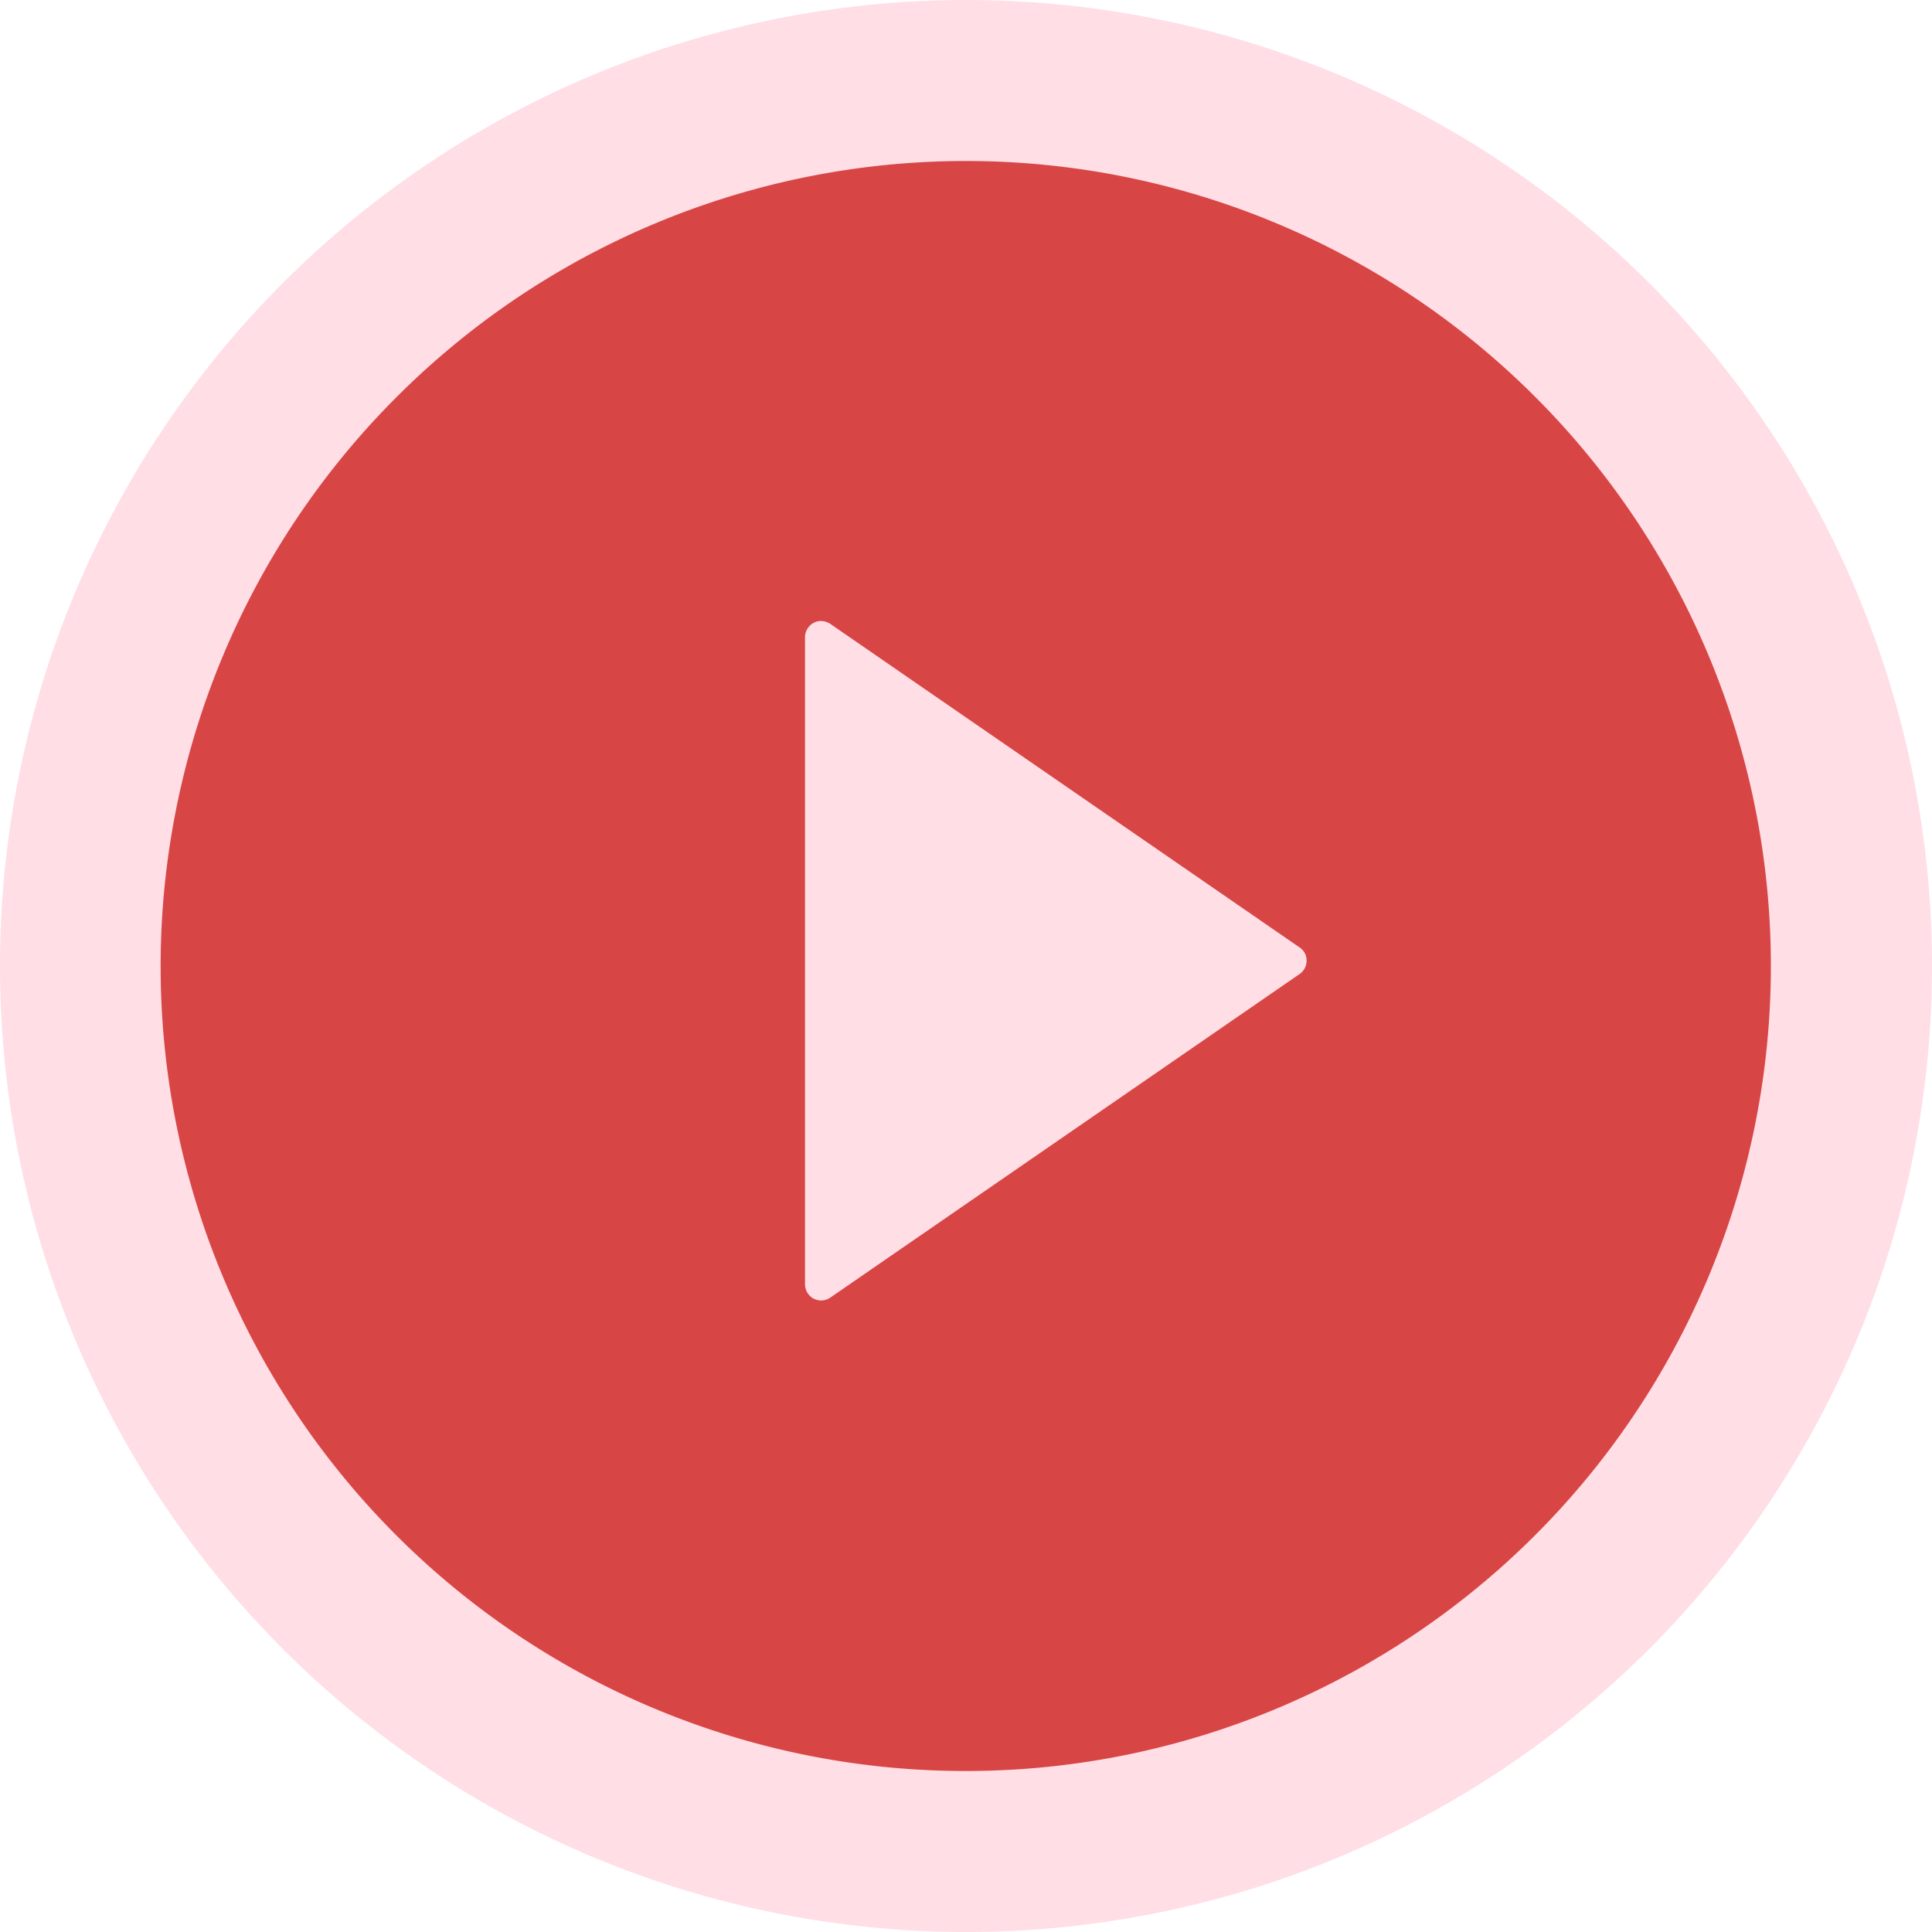 <svg xmlns="http://www.w3.org/2000/svg" width="84" height="84" viewBox="0 0 84 84">
  <g id="Group_16259" data-name="Group 16259" transform="translate(-773.121 -3231.925)">
    <circle id="Ellipse_264" data-name="Ellipse 264" cx="42" cy="42" r="42" transform="translate(773.121 3231.925)" fill="#ffdee6"/>
    <g id="Group_16243" data-name="Group 16243" transform="translate(158.121 -3207.077)">
      <path id="Exclusion_1" data-name="Exclusion 1" d="M34.995,70A34.986,34.986,0,0,1,10.252,10.254a34.989,34.989,0,0,1,49.494,0A35,35,0,0,1,34.995,70Zm-6.3-50a.642.642,0,0,0-.316.079A.717.717,0,0,0,28,20.7V48.836a.714.714,0,0,0,.378.629.8.8,0,0,0,.328.079.758.758,0,0,0,.4-.13L49.5,35.352a.7.7,0,0,0,.308-.578.672.672,0,0,0-.308-.584L29.1,20.125A.759.759,0,0,0,28.694,20Z" transform="translate(622 6446.002)" fill="#d84545"/>
    </g>
  </g>
</svg>
